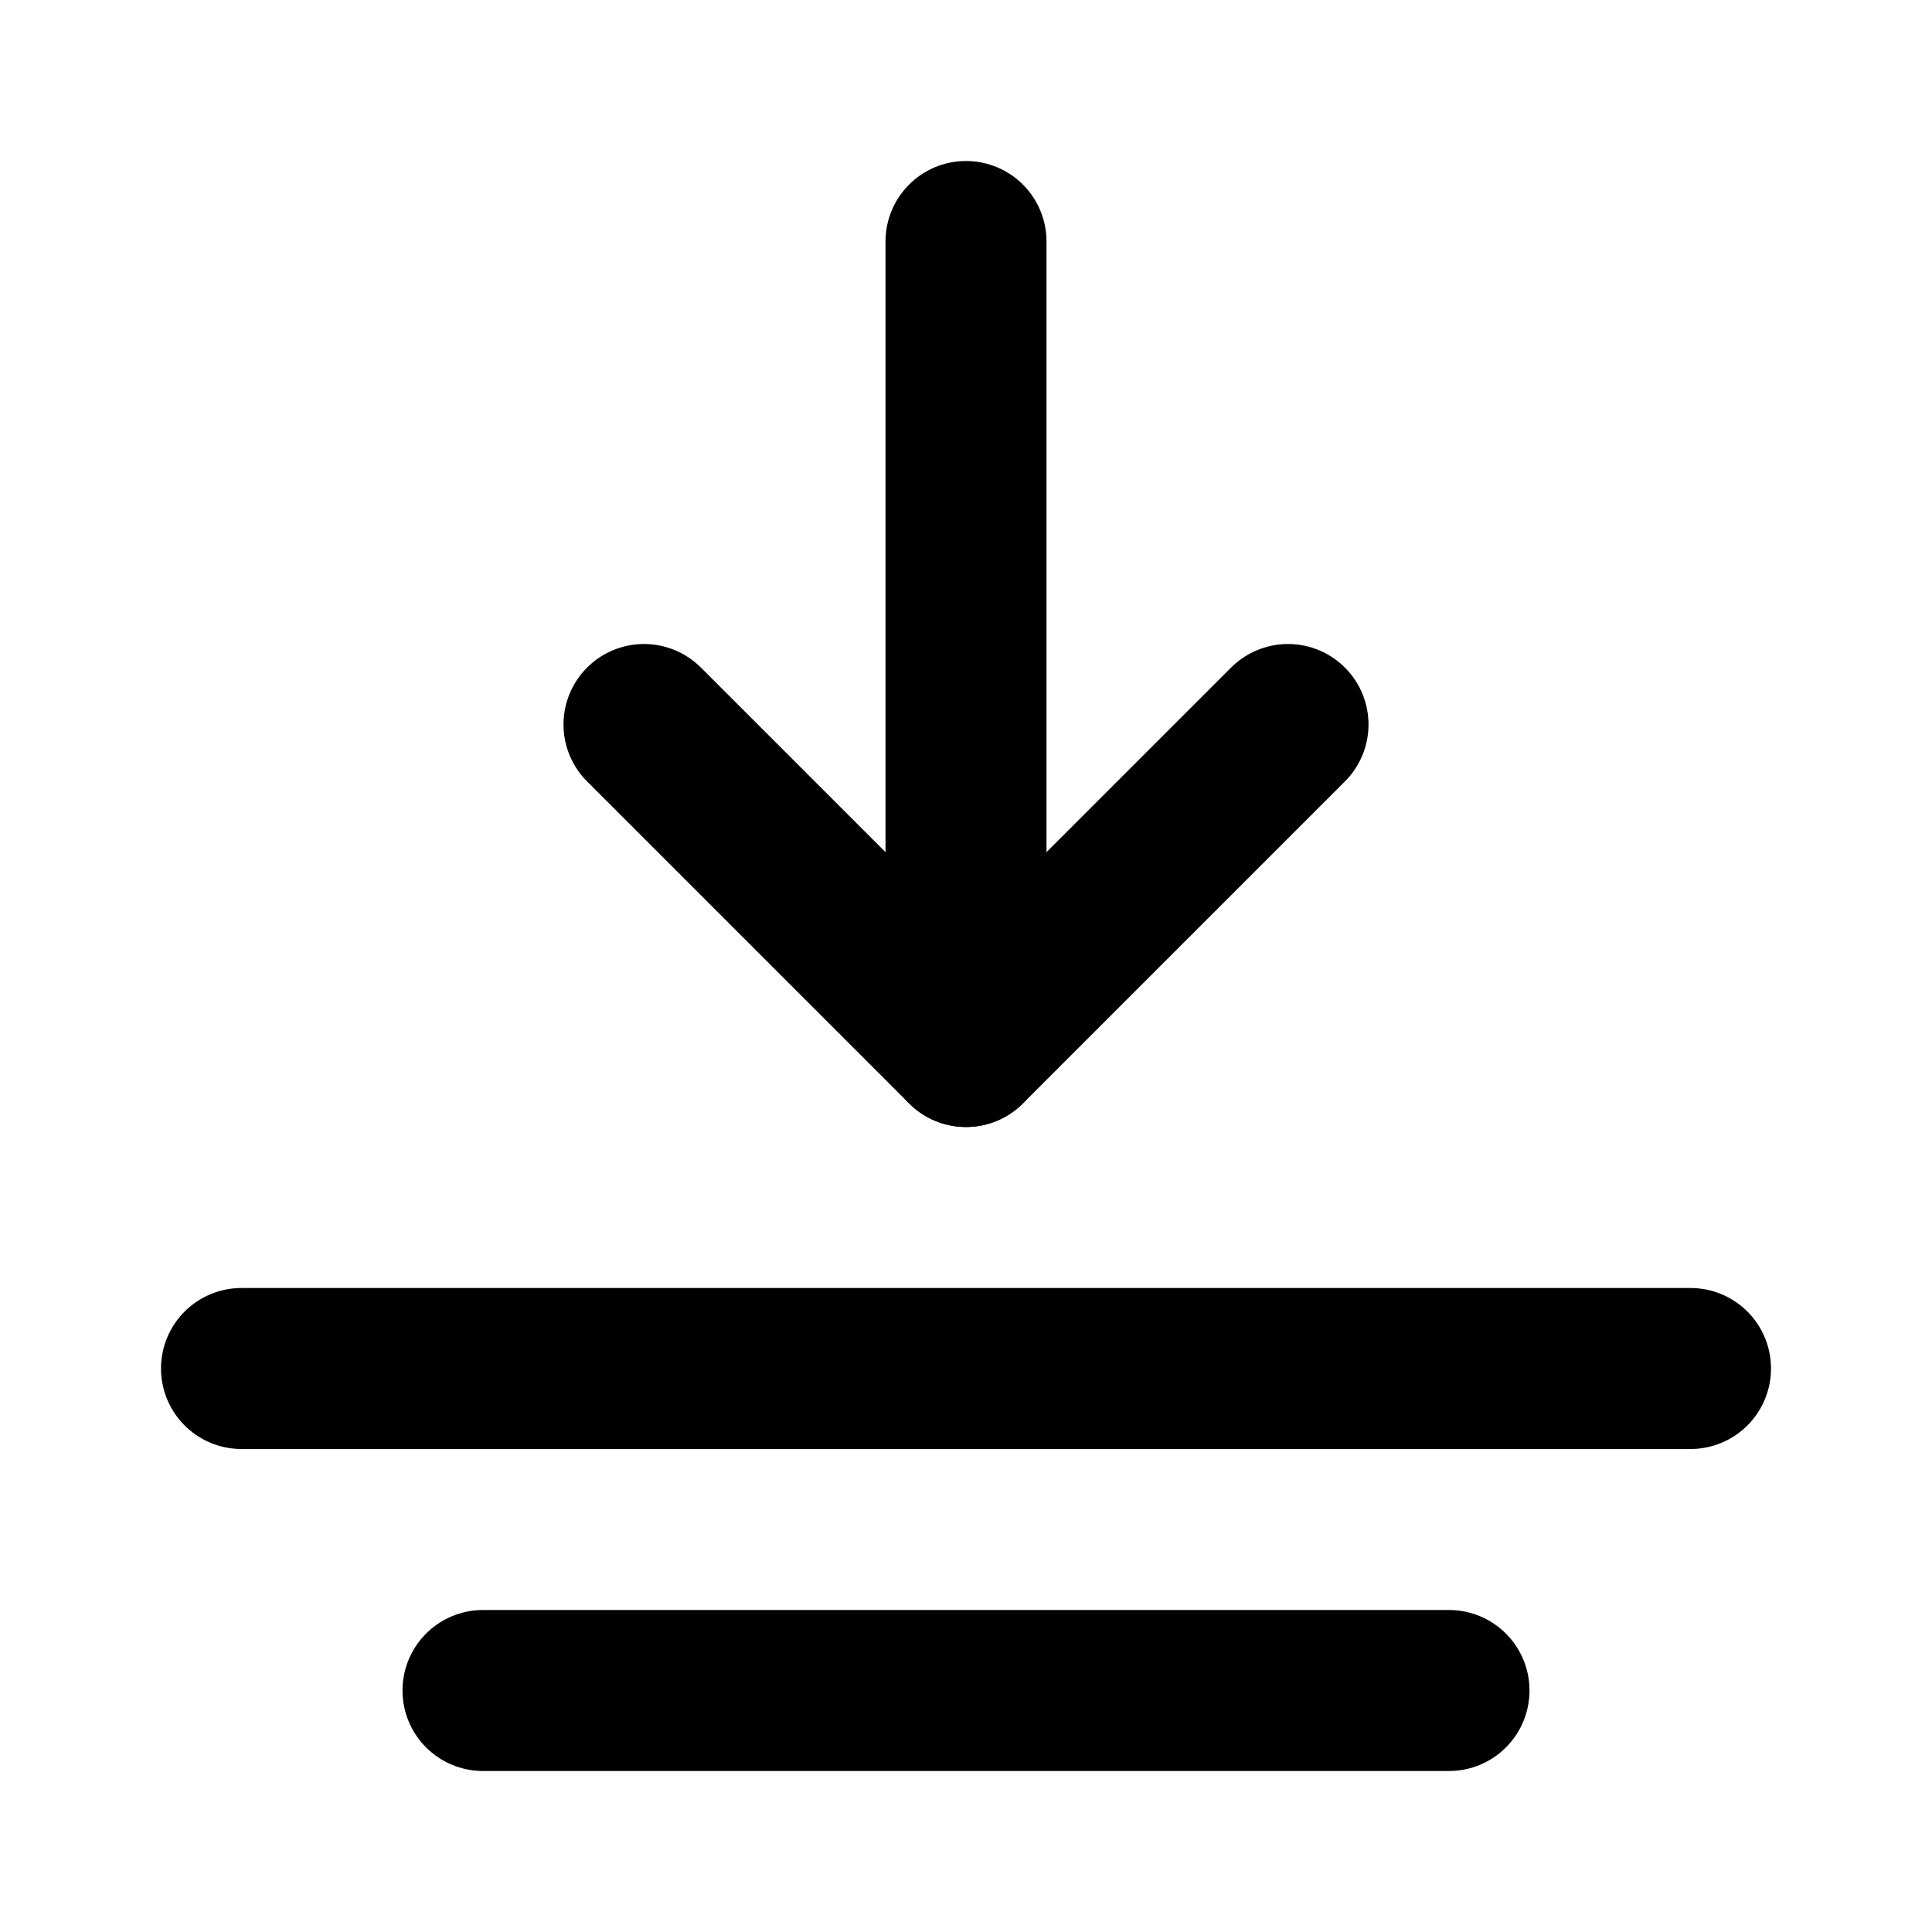 <svg width="48" height="48" viewBox="0 0 48 48" fill="none" xmlns="http://www.w3.org/2000/svg">
<path d="M32 18L24 26L16 18" stroke="black" stroke-width="4" stroke-linecap="round" stroke-linejoin="round"/>
<path d="M36 42H12" stroke="black" stroke-width="4" stroke-linecap="round" stroke-linejoin="round"/>
<path d="M42 34H6" stroke="black" stroke-width="4" stroke-linecap="round" stroke-linejoin="round"/>
<path d="M24 6V26" stroke="black" stroke-width="4" stroke-linecap="round" stroke-linejoin="round"/>
</svg>